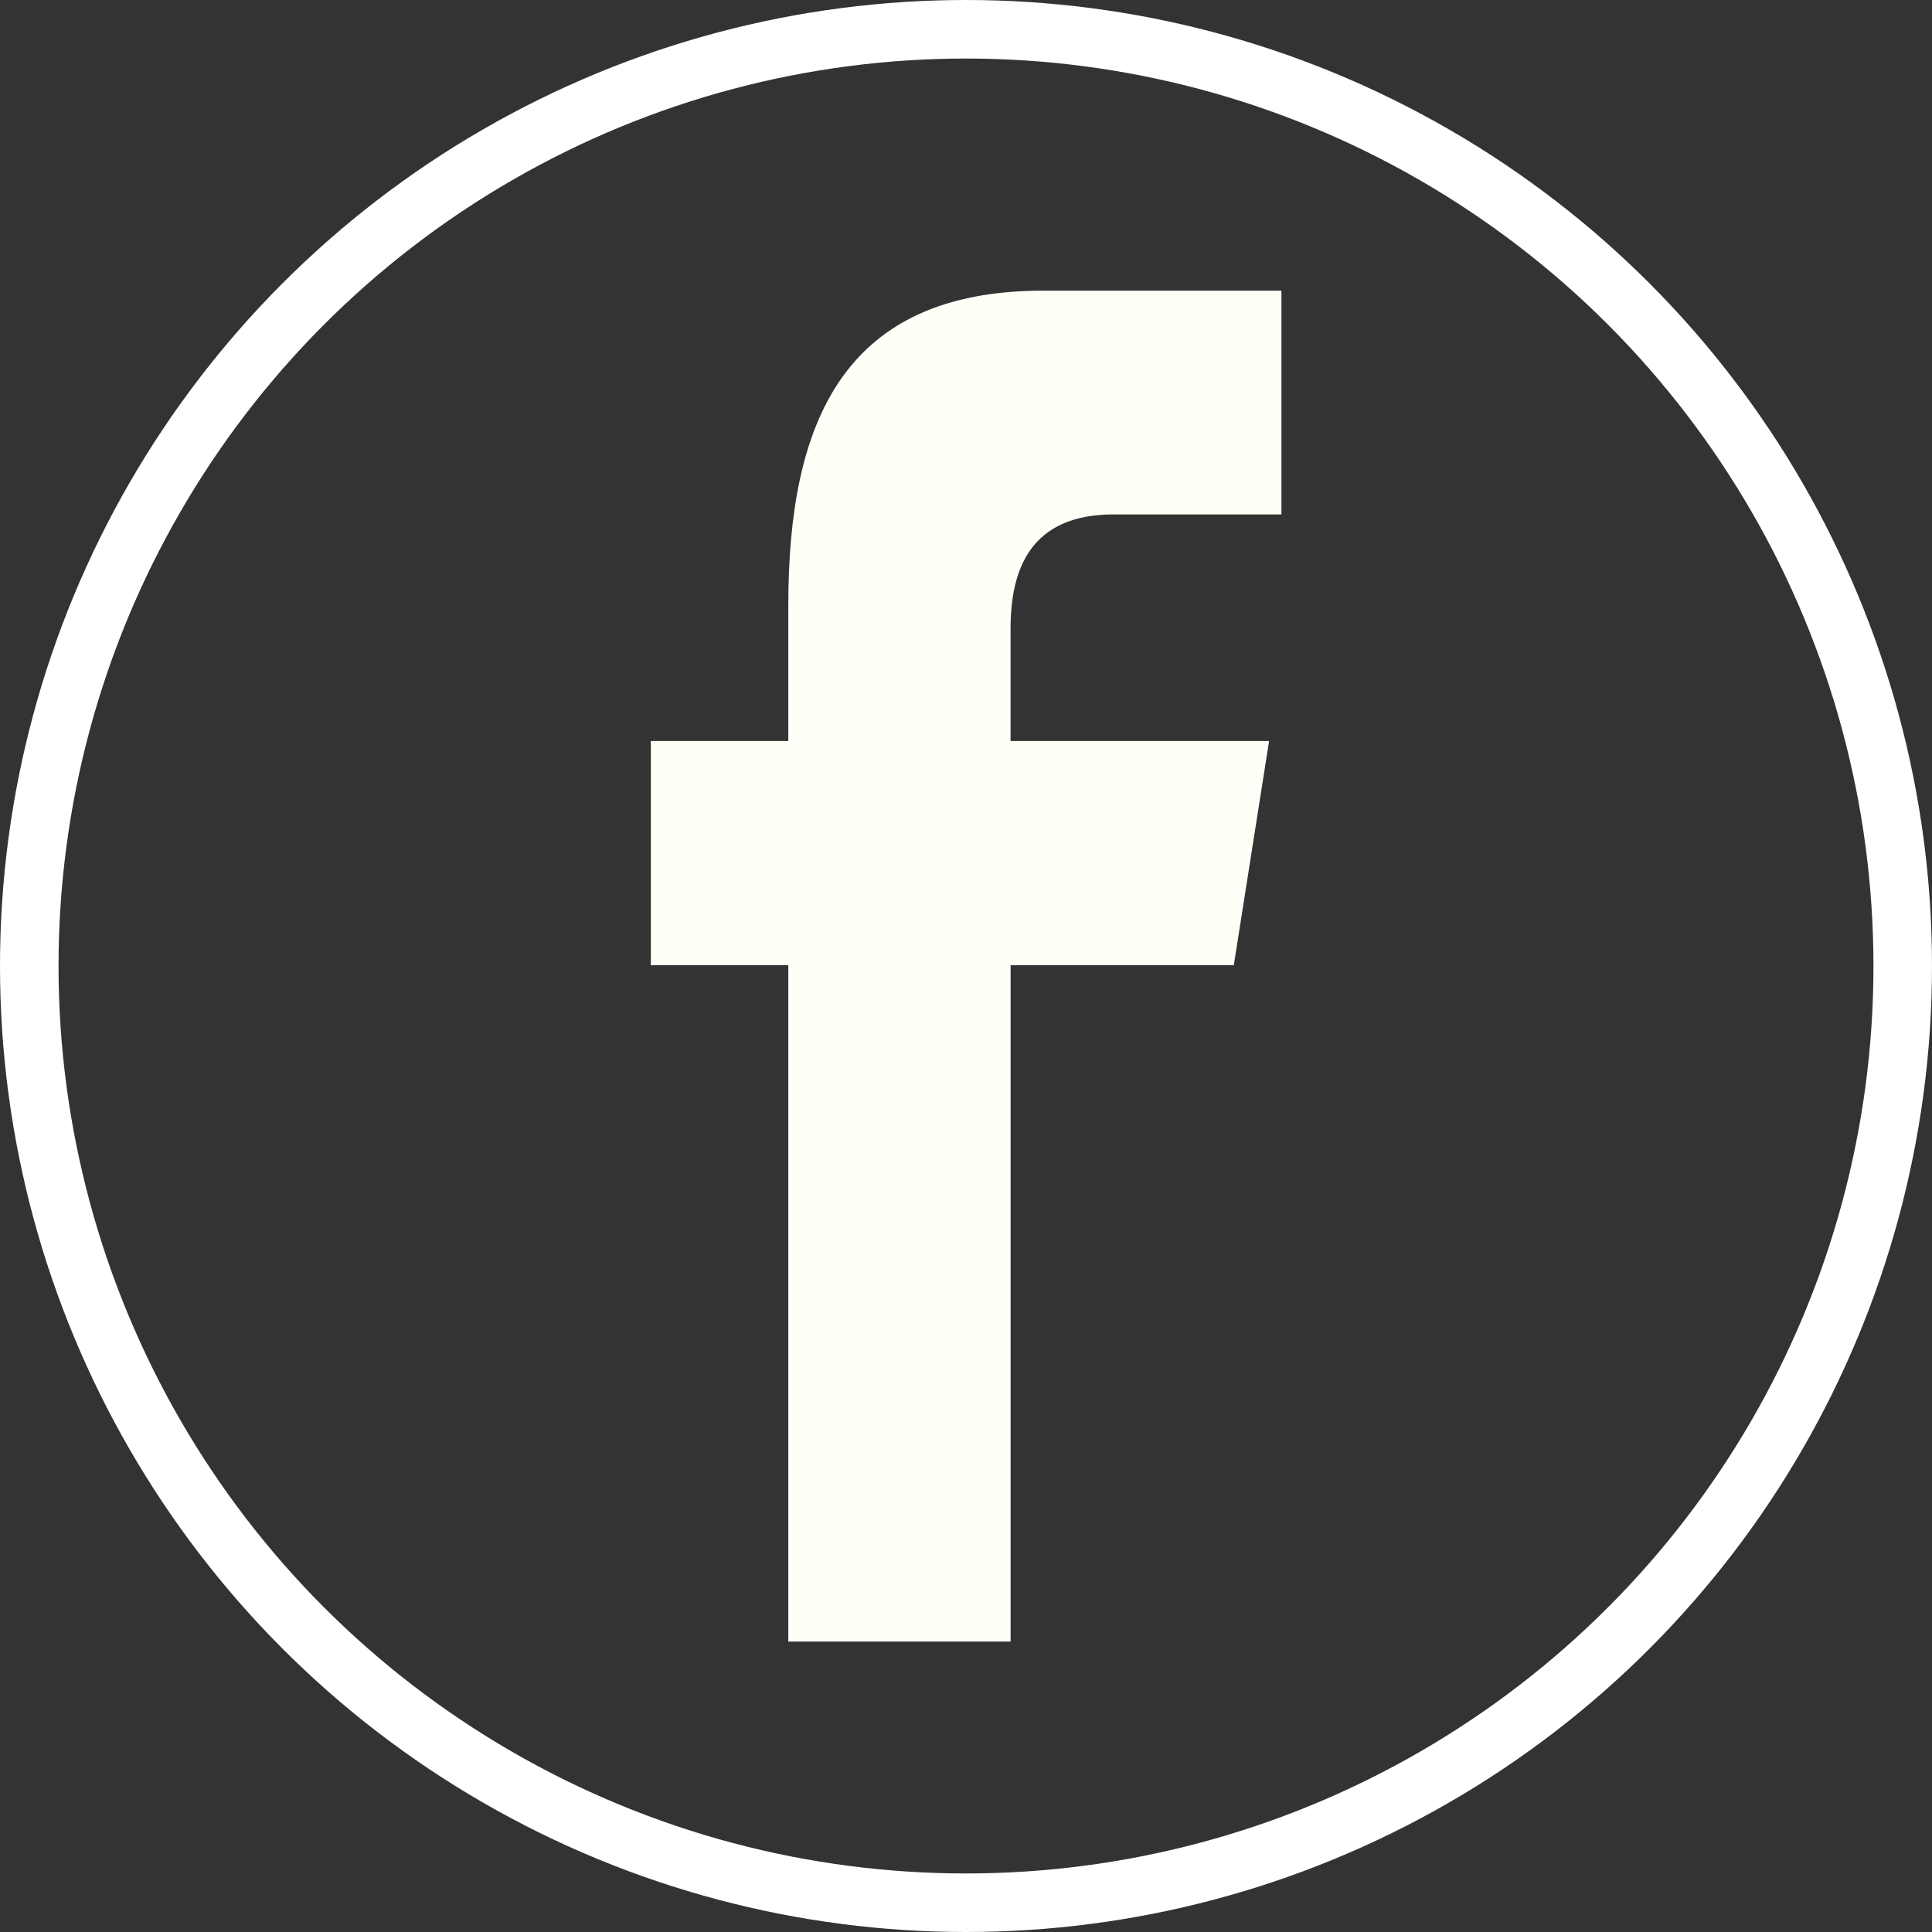 <?xml version="1.0" encoding="UTF-8" standalone="no"?>
<svg
   xmlns:dc="http://purl.org/dc/elements/1.1/"
   xmlns:cc="http://creativecommons.org/ns#"
   xmlns:rdf="http://www.w3.org/1999/02/22-rdf-syntax-ns#"
   xmlns:svg="http://www.w3.org/2000/svg"
   xmlns="http://www.w3.org/2000/svg"
   xmlns:sodipodi="http://sodipodi.sourceforge.net/DTD/sodipodi-0.dtd"
   xmlns:inkscape="http://www.inkscape.org/namespaces/inkscape"
   version="1.1"
   id="svg2"
   width="160"
   height="160"
   viewBox="0 0 160 160"
   sodipodi:docname="facebook.svg"
   inkscape:version="1.0.1 (3bc2e813f5, 2020-09-07)">
  <rect x="0" y="0" width="160" height="160" fill="#333333" stroke="none"/>
  <defs
     id="defs6" />
  <sodipodi:namedview
     pagecolor="#000000"
     bordercolor="#666666"
     borderopacity="1"
     objecttolerance="10"
     gridtolerance="10"
     guidetolerance="10"
     inkscape:pageopacity="1"
     inkscape:pageshadow="2"
     inkscape:window-width="1317"
     inkscape:window-height="1198"
     id="namedview4"
     showgrid="false"
     inkscape:pagecheckerboard="false"
     inkscape:zoom="1.8782524"
     inkscape:cx="114.29434"
     inkscape:cy="168.15375"
     inkscape:window-x="1594"
     inkscape:window-y="762"
     inkscape:window-maximized="0"
     inkscape:current-layer="g10"
     inkscape:document-rotation="0" />
  <g
     inkscape:groupmode="layer"
     inkscape:label="Image"
     id="g10">
    <ellipse
       style="fill:none;fill-opacity:1;stroke:#ffffff;stroke-width:4.848;stroke-linecap:round;stroke-linejoin:round;stroke-miterlimit:4;stroke-dasharray:none;stroke-opacity:1;paint-order:stroke markers fill"
       id="path846"
       cx="80"
       cy="80"
       rx="77.576"
       ry="77.576" />
    <g
       fill="none"
       fill-rule="evenodd"
       id="black"
       stroke="none"
       stroke-width="1"
       transform="matrix(3.235,0,0,3.235,-17.086,-17.111)"
       style="fill:#fffff8;fill-opacity:1">
      <g
         id="slice"
         transform="translate(-100)"
         style="fill:#fffff8;fill-opacity:1" />
      <g
         fill="#000000"
         id="facebook"
         transform="translate(21,12)"
         style="fill:#fffff8;fill-opacity:1">
        <path
           d="M 4.462,35.314 V 17.999 H 0.943 V 12.259 H 4.462 V 8.788 c 0,-4.682 1.4,-8.058 6.526,-8.058 h 6.098 V 6.458 h -4.294 c -2.15,0 -2.64,1.429 -2.64,2.925 v 2.876 l 6.618,1e-6 -0.903,5.74 h -5.714 v 17.315 z"
           id="path864"
           style="fill:#fffff8;fill-opacity:1" />
      </g>
    </g>
  </g>
</svg>
